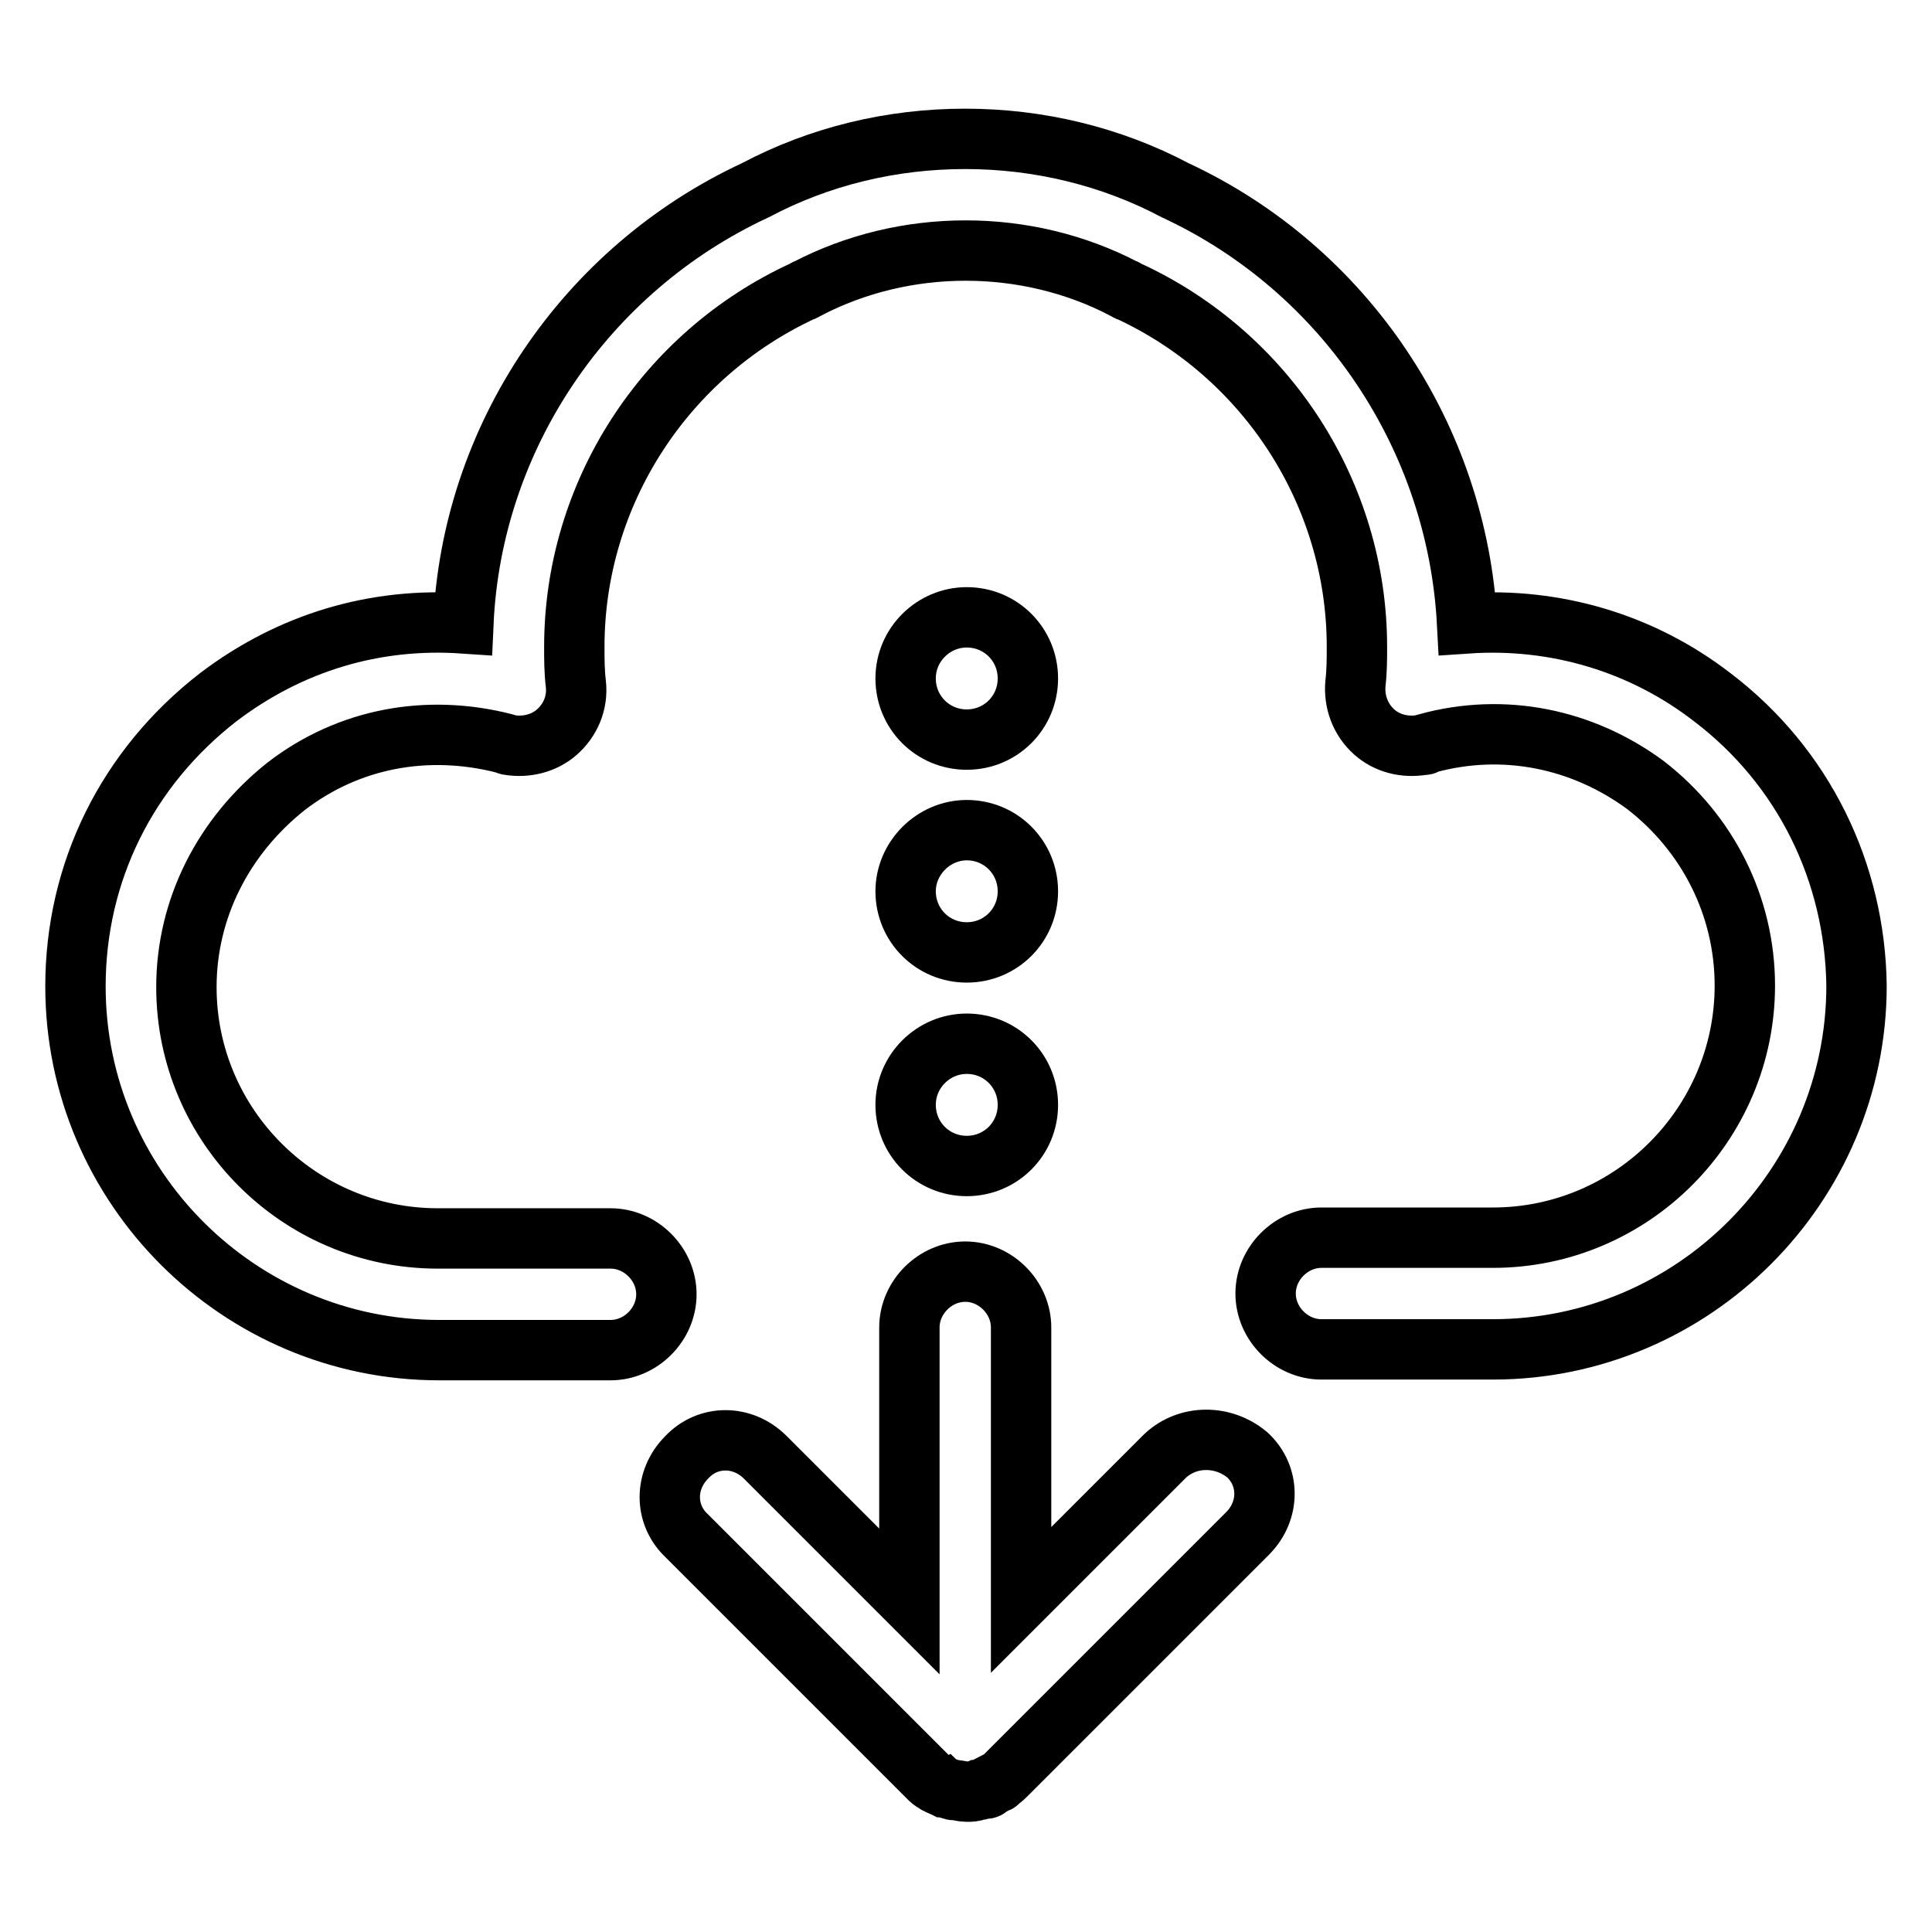 <?xml version="1.0" encoding="utf-8"?>
<!-- Svg Vector Icons : http://www.onlinewebfonts.com/icon -->
<!DOCTYPE svg PUBLIC "-//W3C//DTD SVG 1.1//EN" "http://www.w3.org/Graphics/SVG/1.1/DTD/svg11.dtd">
<svg version="1.1" xmlns="http://www.w3.org/2000/svg" xmlns:xlink="http://www.w3.org/1999/xlink" x="0px" y="0px" viewBox="0 0 256 256" enable-background="new 0 0 256 256" xml:space="preserve">
<g> <path stroke-width="8" fill-opacity="0" stroke="#000000"  d="M226.9,92.4c-9.3-7.2-20.8-10.6-32.5-9.8c-1.3-24.6-16.1-46.9-38.7-57.4c-8.5-4.5-18.1-6.8-27.8-6.8 c-9.8,0-19.3,2.3-27.8,6.8C77.5,35.7,62.5,58,61.4,82.6c-11.7-0.8-22.9,2.5-32.5,9.8C16.8,101.8,10,115.6,10,130.7 c0,26.6,21.7,48.2,48.2,48.2h22.7c4,0,7.4-3.4,7.4-7.4c0-4-3.4-7.4-7.4-7.4H58c-18.3,0-33.3-14.9-33.3-33.3 c0-10.4,4.9-20,13.2-26.6c8.3-6.4,18.7-8.3,28.9-5.7c0.2,0,0.4,0.2,0.6,0.2c2.3,0.4,4.7-0.2,6.4-1.7c1.7-1.5,2.8-3.8,2.5-6.4 c-0.2-1.7-0.2-3.2-0.2-4.9c0-20.2,11.9-38.7,30.4-47.2c0.2,0,0.2-0.2,0.4-0.2c13-6.8,29.1-6.8,42.1,0c0.2,0,0.2,0.2,0.4,0.2 c18.5,8.5,30.4,27,30.4,47.2c0,1.5,0,3.2-0.2,4.9c-0.2,2.3,0.6,4.7,2.5,6.4c1.7,1.5,4,2.1,6.4,1.7c0.2,0,0.4,0,0.6-0.2 c10.2-2.8,20.6-0.6,28.9,5.5c8.3,6.4,13.2,16.1,13.2,26.6c0,18.3-14.9,33.4-33.4,33.4h-22.7c-4,0-7.4,3.4-7.4,7.4 c0,4,3.4,7.4,7.4,7.4h22.7c26.6,0,48.2-21.7,48.2-48.2C245.8,115.6,239,101.6,226.9,92.4z"/> <path stroke-width="8" fill-opacity="0" stroke="#000000"  d="M154.4,192.9L135.3,212v-36.1c0-4-3.4-7.4-7.4-7.4c-4,0-7.4,3.4-7.4,7.4v36.3l-19.1-19.1c-3-3-7.6-3-10.4,0 c-3,3-3,7.6,0,10.4l31.9,31.9l0.2,0.2c0.2,0.2,0.4,0.4,0.8,0.6c0.2,0.2,0.4,0.2,0.4,0.2c0.2,0.2,0.4,0.2,0.8,0.4 c0.2,0,0.4,0.2,0.6,0.2s0.4,0.2,0.8,0.2s1.1,0.2,1.5,0.2h0.2c0.4,0,0.8,0,1.3-0.2c0.4,0,0.6-0.2,1.1-0.2c0.2,0,0.2,0,0.4-0.2 c0.4-0.2,0.6-0.4,1.1-0.6c0,0,0.2,0,0.2-0.2c0.4-0.2,0.8-0.6,1.1-0.9l31.9-31.9c3-3,3-7.6,0-10.4 C162.1,190.1,157.4,190.1,154.4,192.9L154.4,192.9z"/> <path stroke-width="8" fill-opacity="0" stroke="#000000"  d="M120,146.4c0,4.5,3.6,8.1,8.1,8.1c4.5,0,8.1-3.6,8.1-8.1c0,0,0,0,0,0c0-4.5-3.6-8.1-8.1-8.1 C123.7,138.3,120,141.9,120,146.4C120,146.4,120,146.4,120,146.4z"/> <path stroke-width="8" fill-opacity="0" stroke="#000000"  d="M120,118.1c0,4.5,3.6,8.1,8.1,8.1c4.5,0,8.1-3.6,8.1-8.1c0,0,0,0,0,0c0-4.5-3.6-8.1-8.1-8.1 C123.7,110,120,113.7,120,118.1C120,118.1,120,118.1,120,118.1z"/> <path stroke-width="8" fill-opacity="0" stroke="#000000"  d="M120,89.9c0,4.5,3.6,8.1,8.1,8.1c4.5,0,8.1-3.6,8.1-8.1c0,0,0,0,0,0c0-4.5-3.6-8.1-8.1-8.1 C123.7,81.8,120,85.4,120,89.9C120,89.9,120,89.9,120,89.9z"/></g>
</svg>